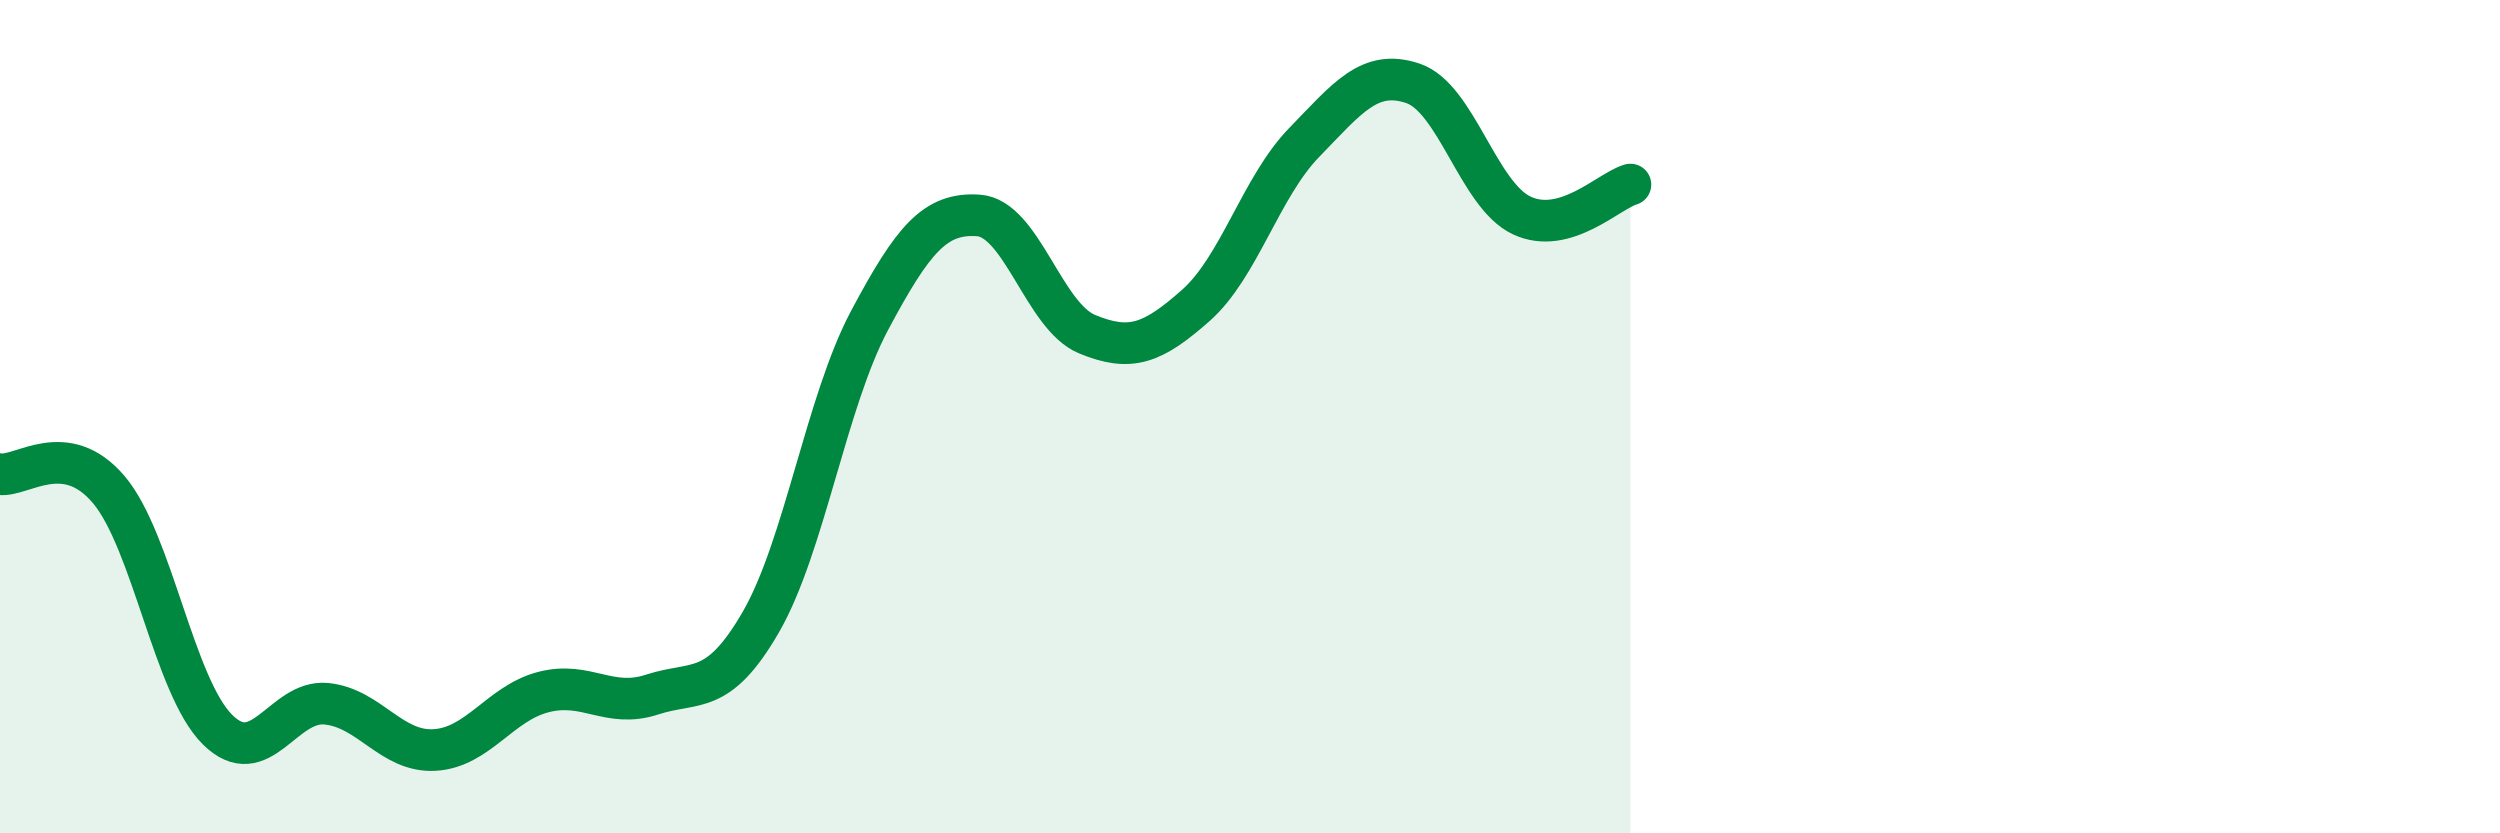 
    <svg width="60" height="20" viewBox="0 0 60 20" xmlns="http://www.w3.org/2000/svg">
      <path
        d="M 0,11.38 C 0.52,11.45 1.57,10.52 2.61,11.75 C 3.65,12.98 4.18,16.48 5.22,17.51 C 6.26,18.54 6.79,16.79 7.83,16.89 C 8.87,16.99 9.39,18.06 10.43,18 C 11.47,17.94 12,16.88 13.04,16.61 C 14.08,16.34 14.61,17.01 15.65,16.67 C 16.69,16.33 17.22,16.73 18.26,14.93 C 19.3,13.13 19.83,9.64 20.87,7.69 C 21.91,5.74 22.44,5.1 23.48,5.17 C 24.52,5.24 25.05,7.59 26.09,8.02 C 27.13,8.45 27.66,8.25 28.7,7.33 C 29.74,6.41 30.26,4.49 31.3,3.42 C 32.34,2.35 32.87,1.65 33.91,2 C 34.95,2.35 35.48,4.68 36.52,5.17 C 37.56,5.66 38.61,4.58 39.13,4.43L39.13 20L0 20Z"
        fill="#008740"
        opacity="0.1"
        stroke-linecap="round"
        stroke-linejoin="round"
      />
      <path
        d="M 0,11.38 C 0.52,11.45 1.57,10.52 2.61,11.75 C 3.65,12.98 4.18,16.48 5.22,17.51 C 6.26,18.54 6.79,16.79 7.83,16.89 C 8.87,16.99 9.39,18.06 10.43,18 C 11.47,17.94 12,16.88 13.04,16.61 C 14.08,16.34 14.61,17.01 15.65,16.67 C 16.69,16.33 17.22,16.73 18.26,14.93 C 19.3,13.13 19.83,9.64 20.87,7.69 C 21.91,5.74 22.44,5.1 23.48,5.17 C 24.52,5.24 25.05,7.59 26.09,8.02 C 27.13,8.45 27.66,8.25 28.7,7.33 C 29.74,6.41 30.26,4.49 31.3,3.42 C 32.34,2.35 32.87,1.65 33.91,2 C 34.95,2.35 35.48,4.68 36.52,5.17 C 37.56,5.66 38.61,4.58 39.13,4.43"
        stroke="#008740"
        stroke-width="1"
        fill="none"
        stroke-linecap="round"
        stroke-linejoin="round"
      />
    </svg>
  